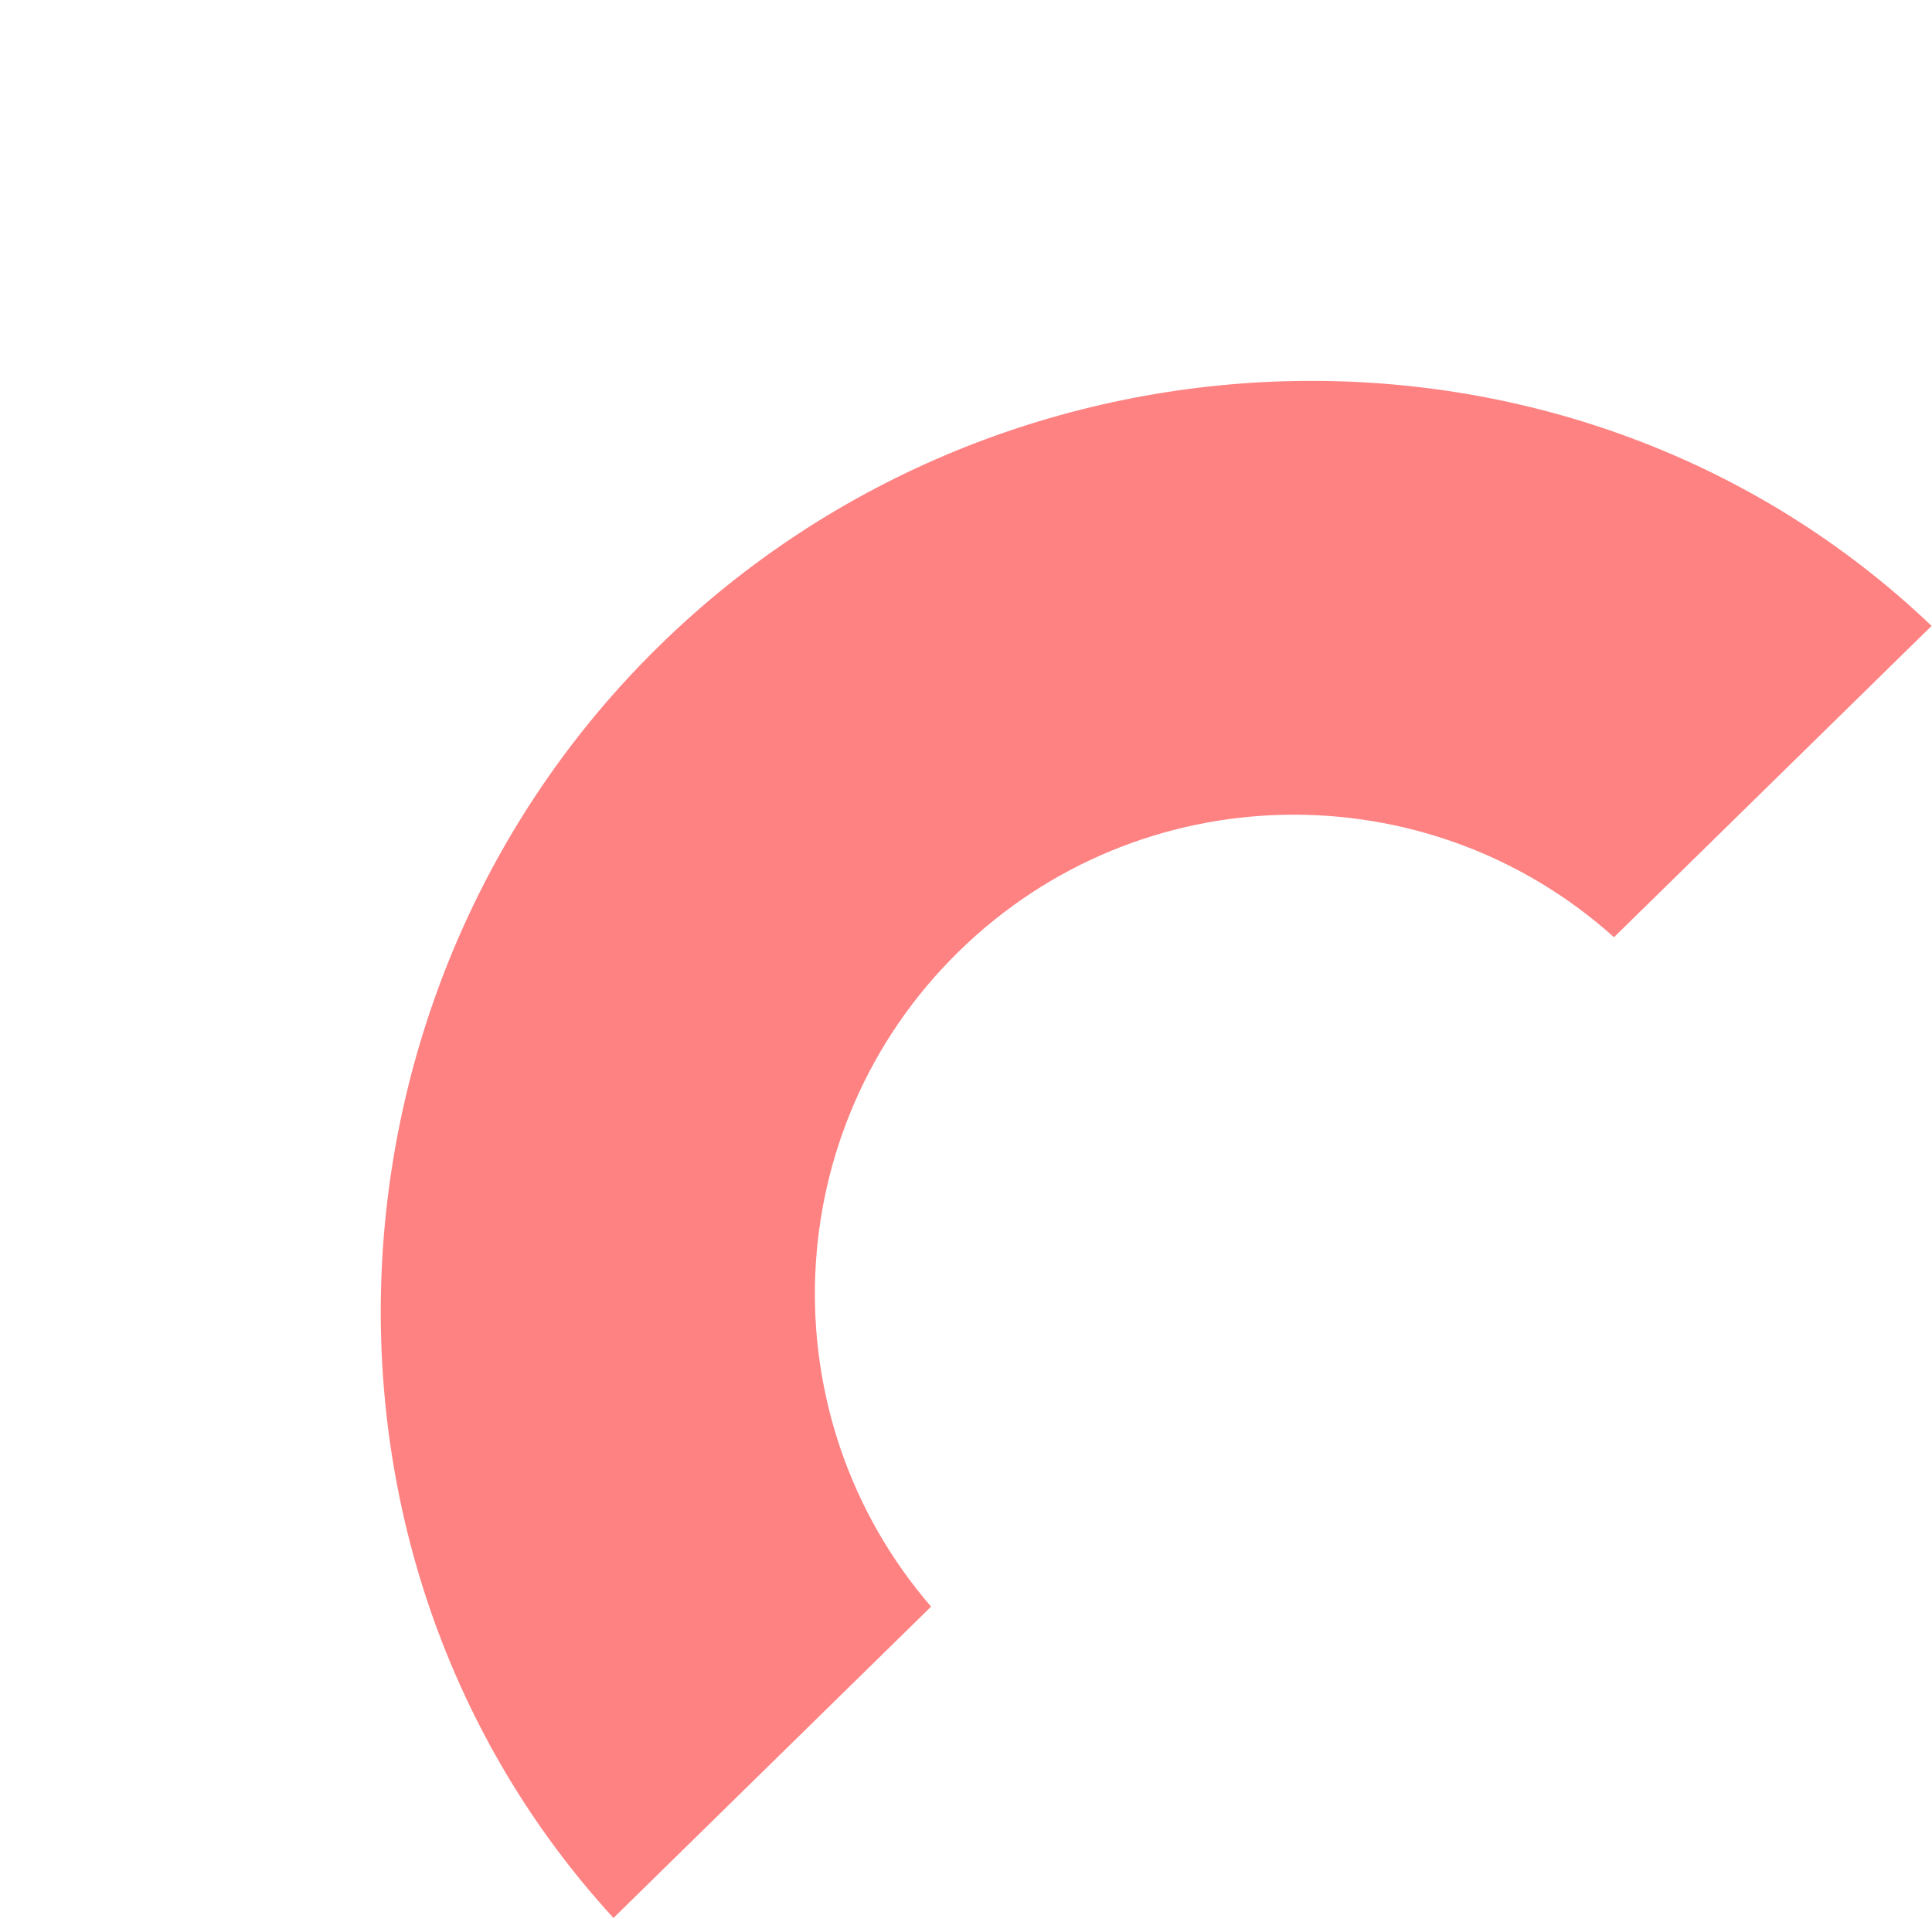<?xml version="1.0" encoding="UTF-8"?> <svg xmlns="http://www.w3.org/2000/svg" width="1455" height="1445" viewBox="0 0 1455 1445" fill="none"> <g clip-path="url(#clip0_2265_2341)"> <path d="M701.198 1209.88C577.742 1066.91 585.158 850.695 721.937 716.632C858.716 582.569 1075.04 579.491 1215.5 705.787L1454.69 471.346C1189.41 218.08 760.269 227.819 496.361 486.487C232.453 745.156 214.111 1174.01 462.007 1444.32L701.198 1209.88Z" fill="#FE8282"></path> </g> <defs> <clipPath id="clip0_2265_2341"> <rect width="1390" height="660" fill="white" transform="translate(0.02 972.975) rotate(-44.425)"></rect> </clipPath> </defs> </svg> 